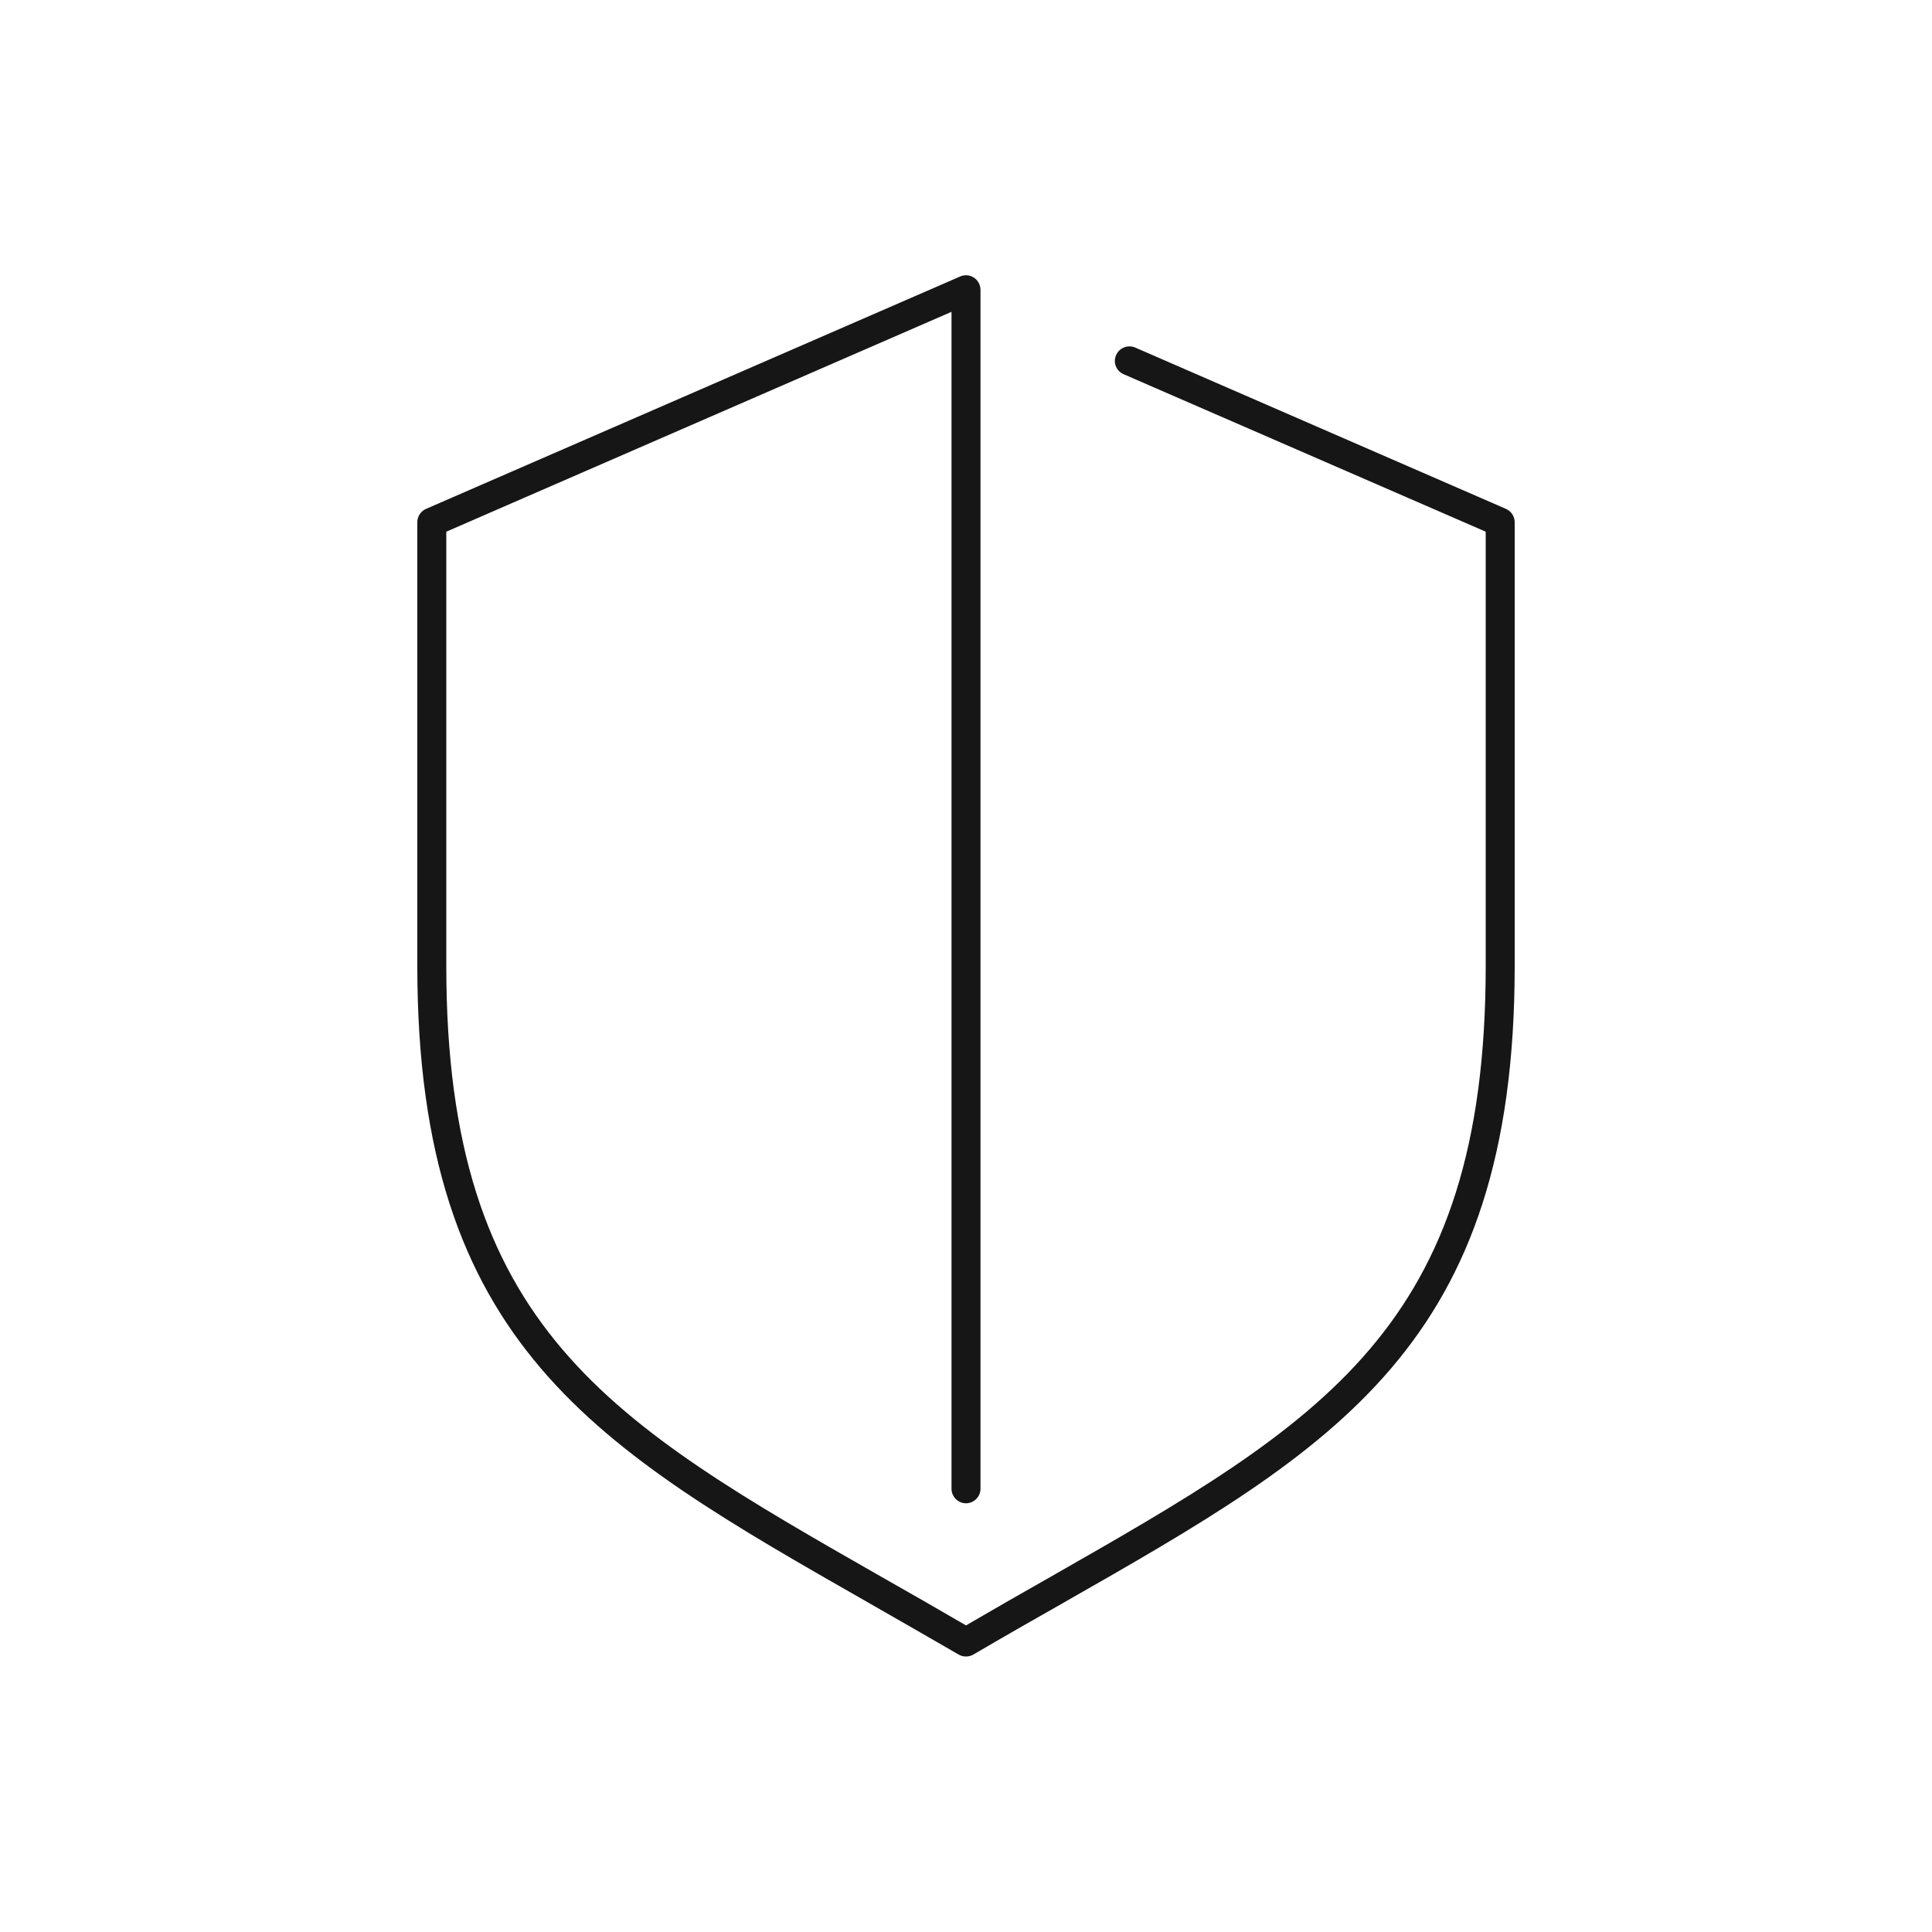 <svg version="1.0" preserveAspectRatio="xMidYMid meet" height="2000" viewBox="0 0 1500 1500" zoomAndPan="magnify" width="2000" xmlns:xlink="http://www.w3.org/1999/xlink" xmlns="http://www.w3.org/2000/svg"><path fill-rule="nonzero" fill-opacity="1" d="M 1169.25 395.102 L 881.398 269.852 C 875.852 267.449 869.102 269.852 866.551 275.699 C 864 281.398 866.551 288 872.398 290.551 L 1153.5 412.801 L 1153.5 750 C 1153.5 1031.398 1026 1104.148 814.801 1224.75 C 793.949 1236.602 772.352 1248.898 750 1261.949 C 727.648 1248.898 706.051 1236.602 685.199 1224.75 C 474 1104.148 346.5 1031.398 346.5 750 L 346.5 412.801 L 738.75 242.102 L 738.75 1155.898 C 738.75 1162.051 743.852 1167.148 750 1167.148 C 756.148 1167.148 761.25 1162.051 761.25 1155.898 L 761.25 225 C 761.25 221.25 759.301 217.648 756.148 215.551 C 753 213.449 748.949 213.148 745.5 214.648 L 330.75 395.102 C 326.699 396.898 324 400.949 324 405.449 L 324 750 C 324 1044.602 463.352 1123.949 674.102 1244.25 C 696.602 1257.148 720 1270.5 744.301 1284.602 C 746.102 1285.648 748.051 1286.102 750 1286.102 C 751.949 1286.102 753.898 1285.648 755.699 1284.602 C 780 1270.352 803.398 1257 825.898 1244.25 C 1036.801 1123.949 1176 1044.449 1176 750 L 1176 405.449 C 1176 400.949 1173.301 396.898 1169.25 395.102 Z M 1169.25 395.102" fill="#161616"></path></svg>
